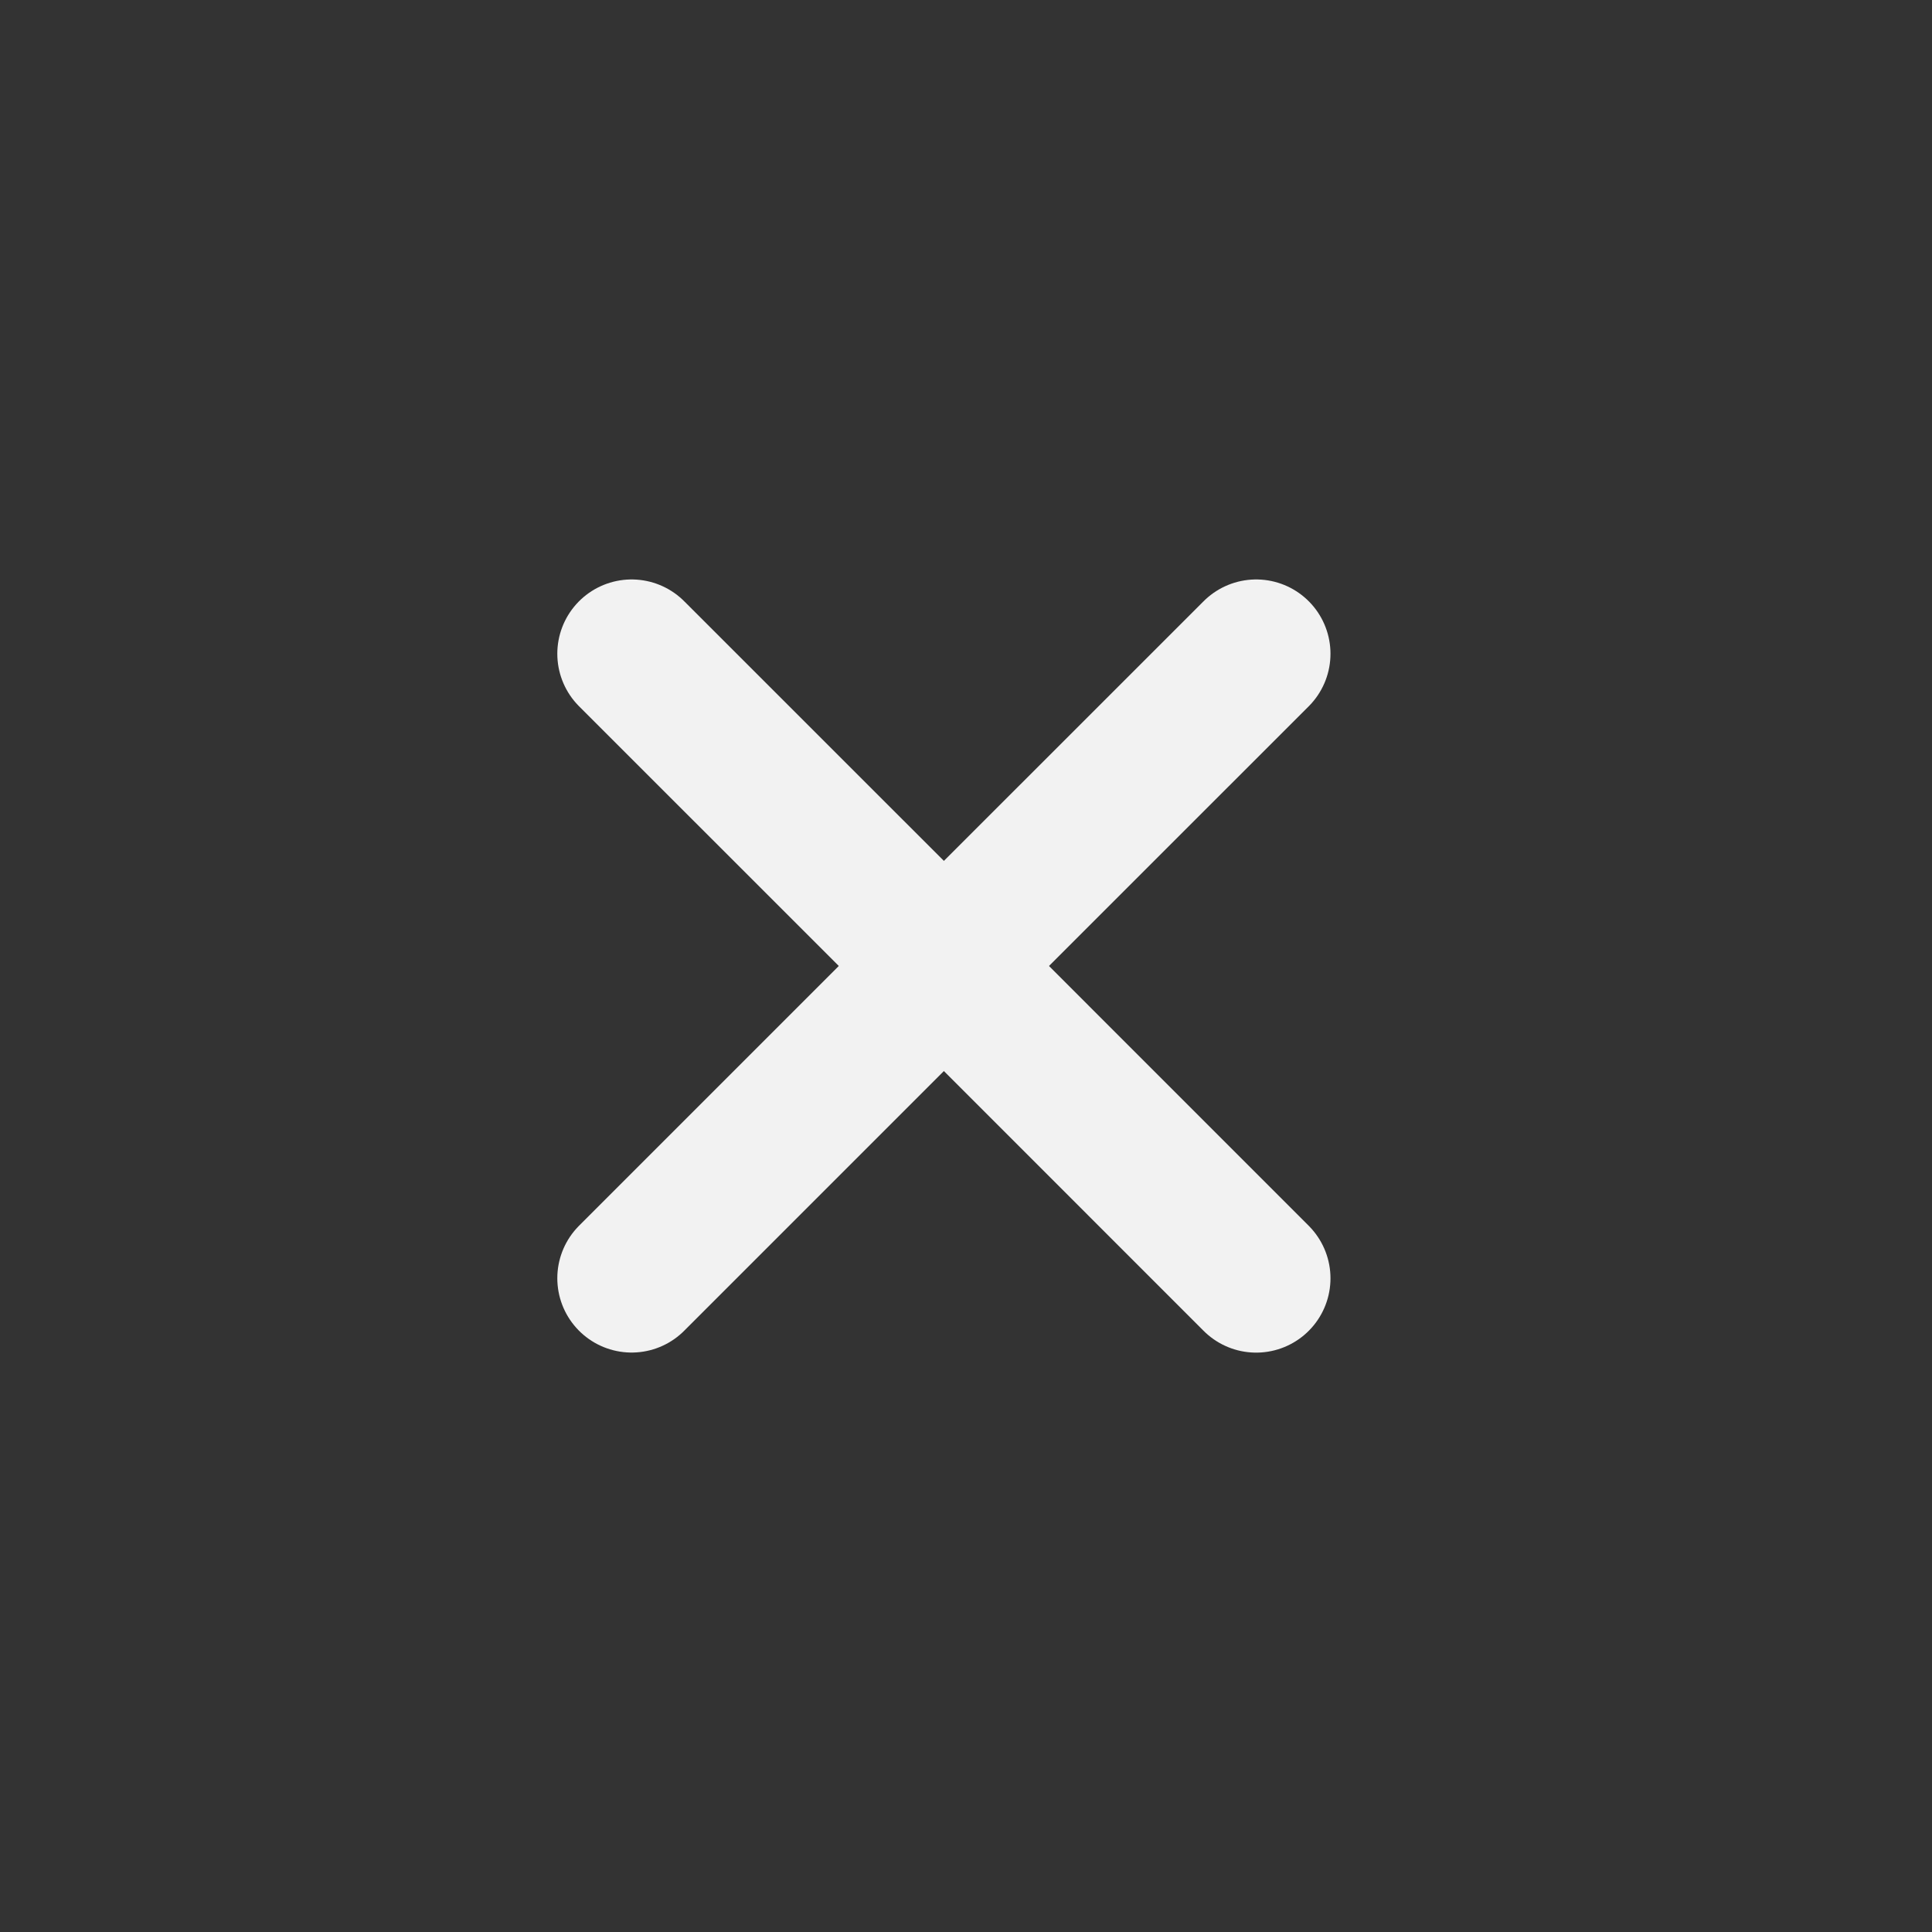 <svg width="26" height="26" viewBox="0 0 26 26" fill="none" xmlns="http://www.w3.org/2000/svg">
<rect x="0" y="0" width="26" height="26" fill="#333333" stroke="none"/>
<g clip-path="url(#clip0_71_5)">
<path d="M8.5 17.202L12.702 13L16.905 8.798" stroke="#F2F2F2" stroke-width="2" stroke-linecap="round" stroke-linejoin="round"/>
<path d="M8.5 8.798L12.703 13L16.905 17.203" stroke="#F2F2F2" stroke-width="2" stroke-linecap="round" stroke-linejoin="round"/>
</g>
<defs>
<clipPath id="clip0_71_5">
<rect width="26" height="26" fill="white"/>
</clipPath>
</defs>
</svg>
